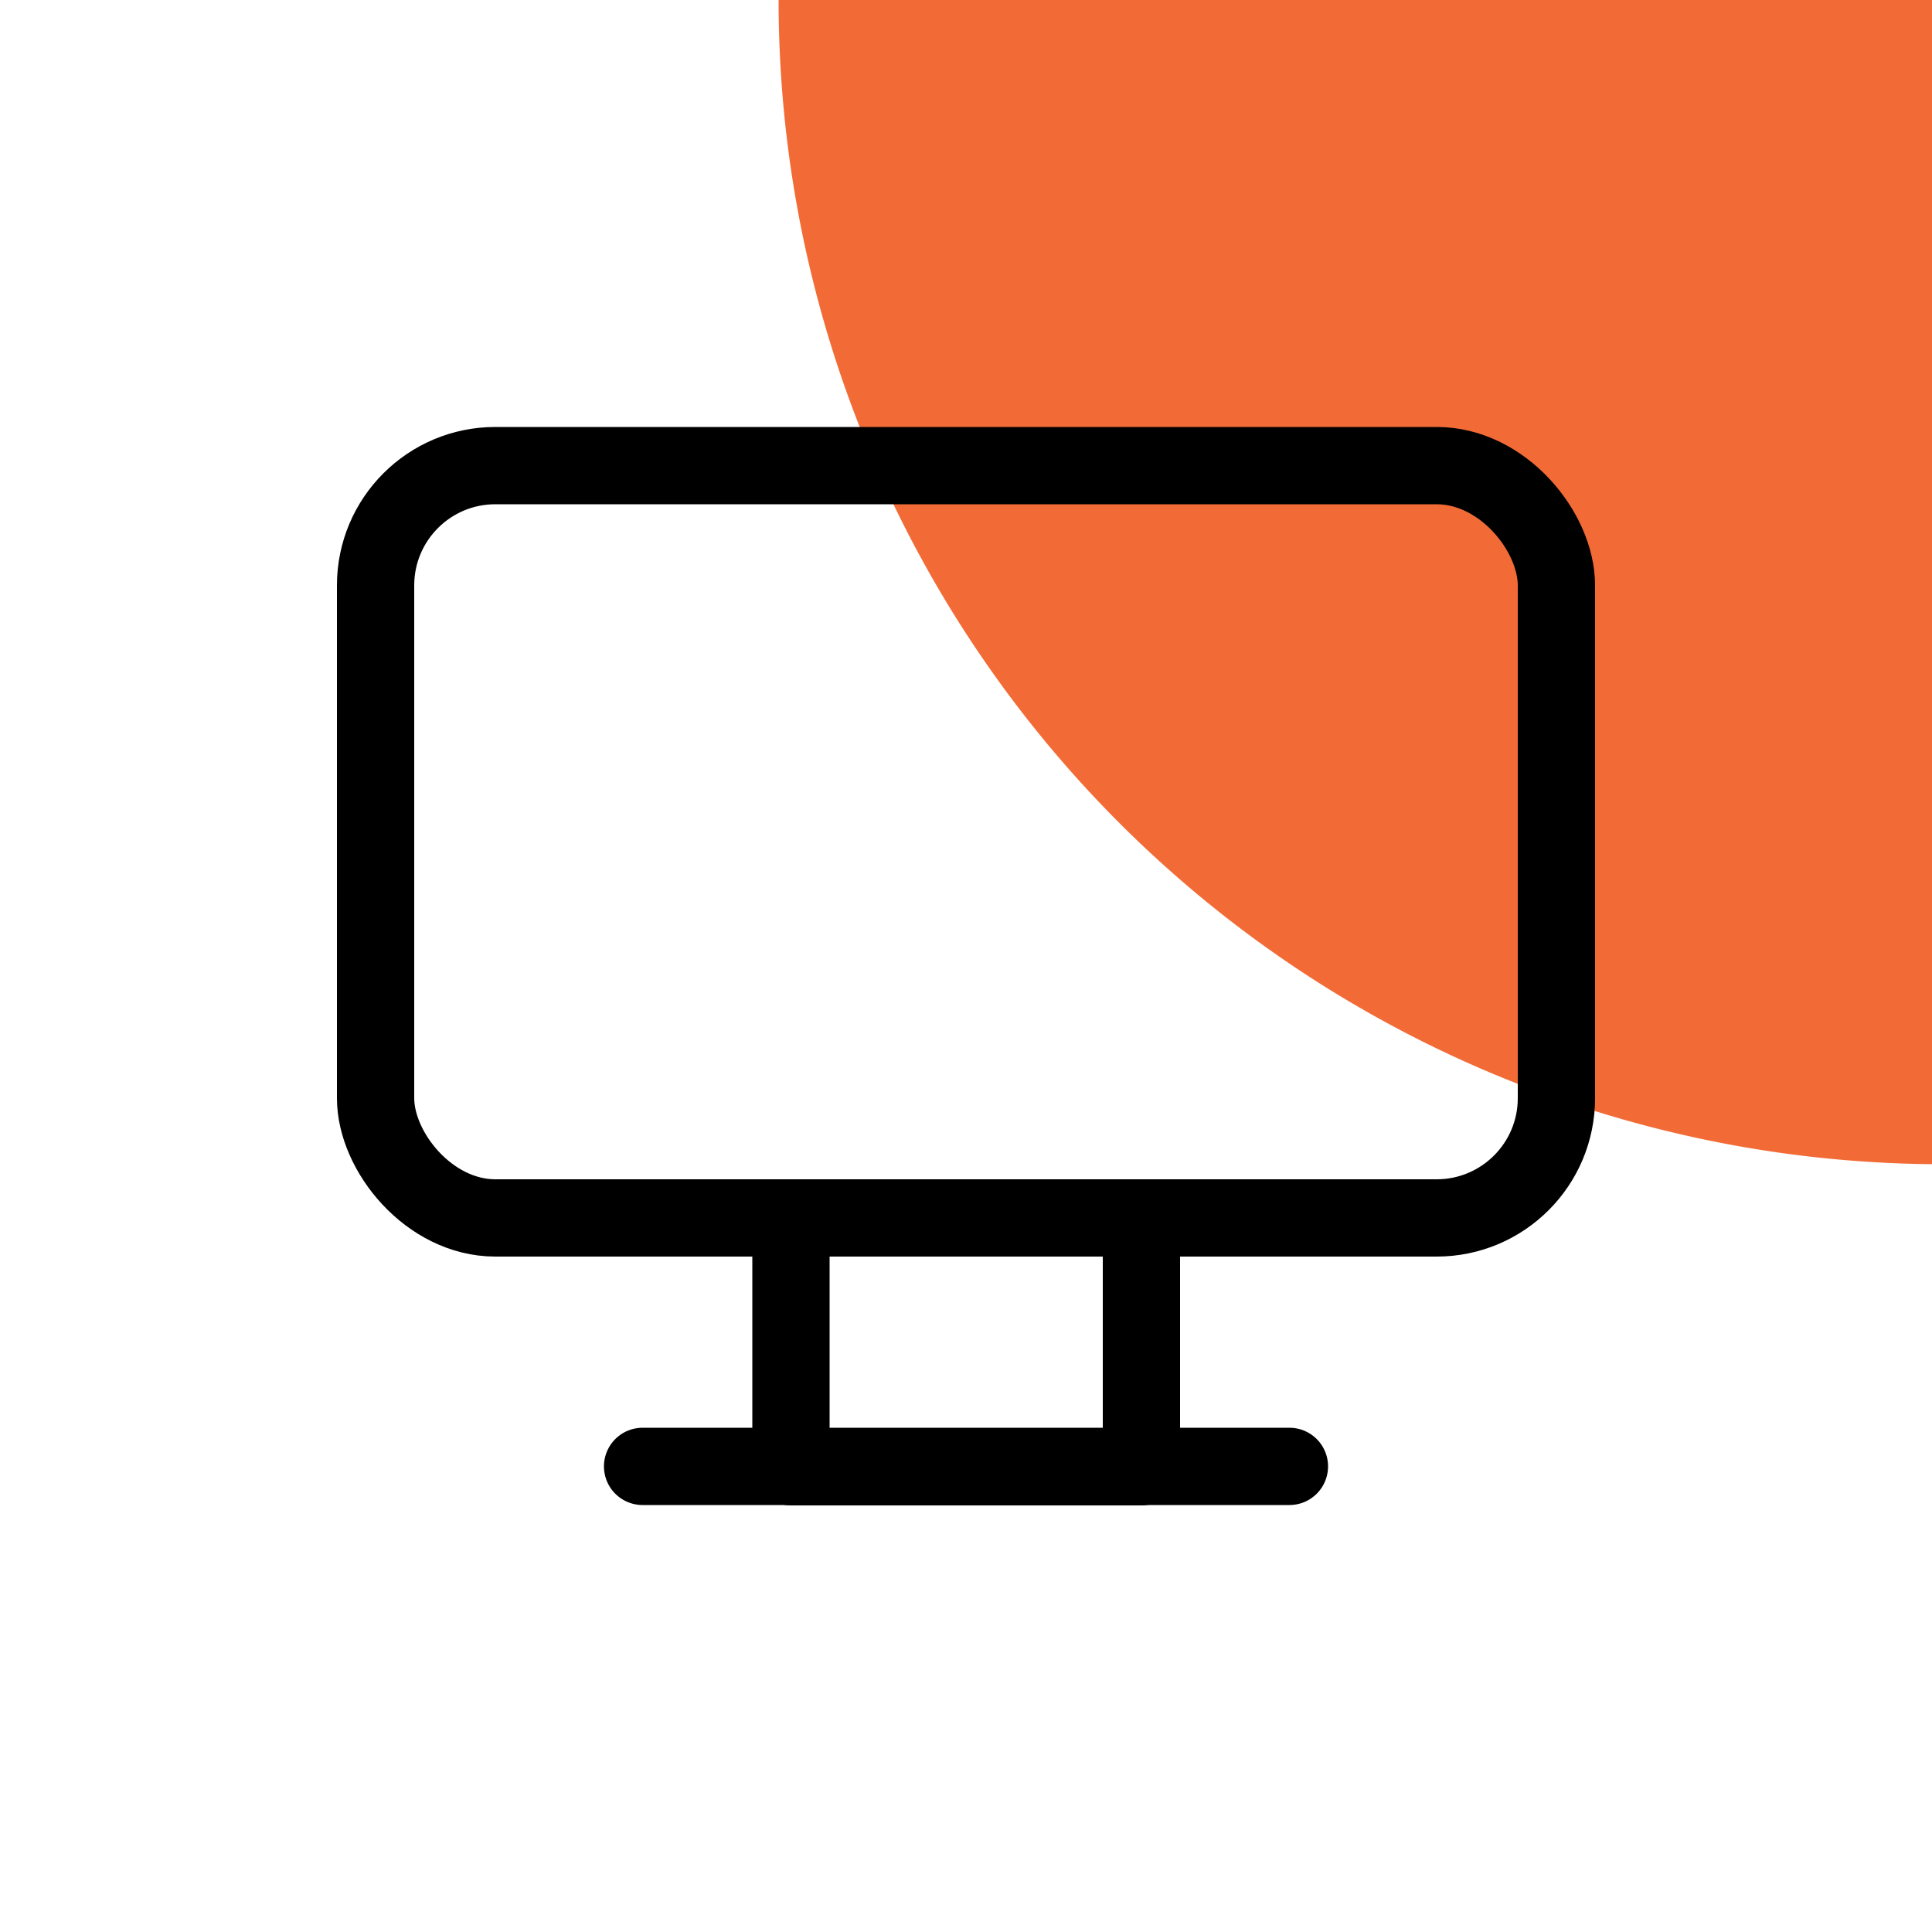 <svg xmlns="http://www.w3.org/2000/svg" viewBox="0 0 50 50"><defs><style>.a,.c{fill:none;}.b{fill:#f26b37;fill-rule:evenodd;}.c{stroke:#000;stroke-linecap:round;stroke-linejoin:round;stroke-width:2px;}</style></defs><rect class="a" width="50" height="50"/><path class="b" d="M50.28,30.13A30.13,30.13,0,0,1,20.15,0H50.28Z"/><rect class="c" x="9.72" y="12.05" width="30.56" height="19.47" rx="3.1"/><rect class="c" x="20.47" y="31.52" width="9.07" height="6.44"/><line class="c" x1="16.63" y1="37.95" x2="33.37" y2="37.95"/></svg>